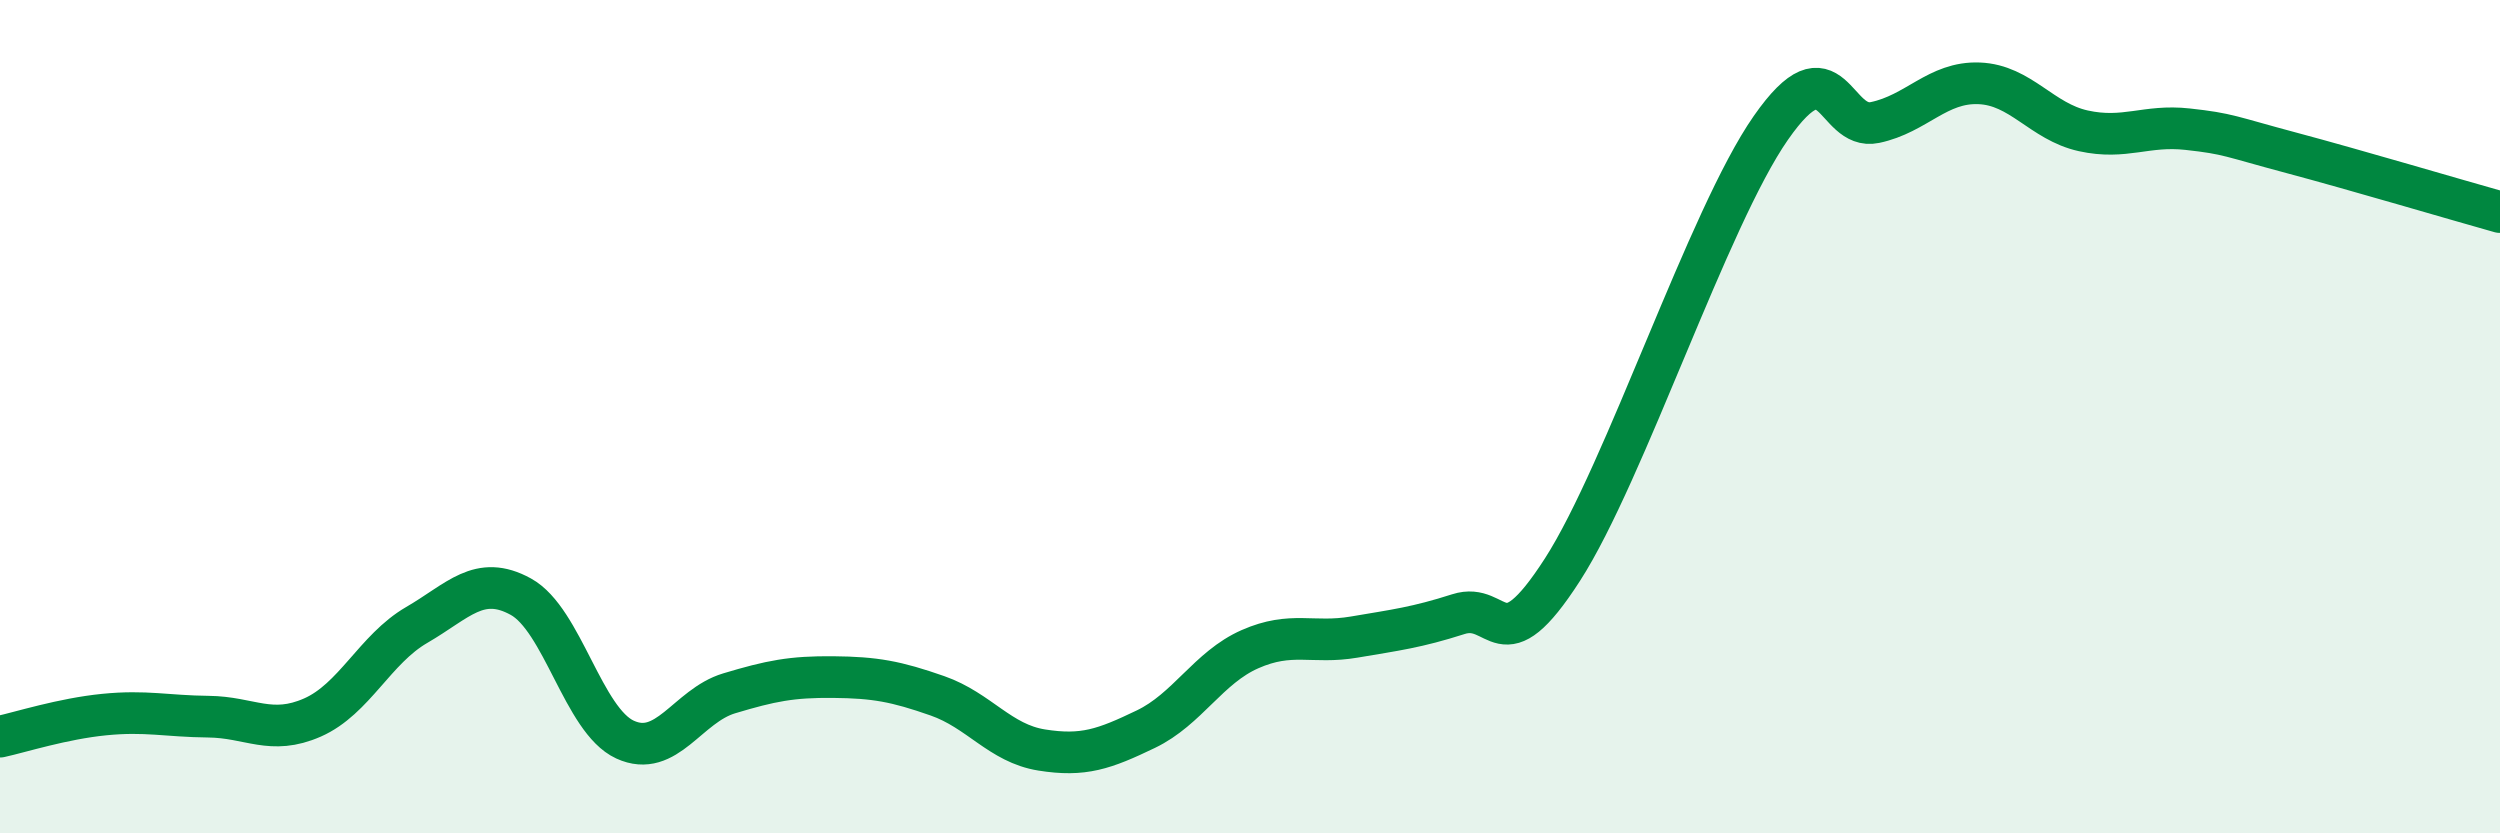 
    <svg width="60" height="20" viewBox="0 0 60 20" xmlns="http://www.w3.org/2000/svg">
      <path
        d="M 0,17.68 C 0.5,17.57 1.5,17.25 2.5,17.15 C 3.5,17.05 4,17.19 5,17.2 C 6,17.21 6.5,17.66 7.5,17.22 C 8.5,16.78 9,15.58 10,15 C 11,14.42 11.5,13.77 12.5,14.32 C 13.5,14.87 14,17.29 15,17.75 C 16,18.21 16.5,16.94 17.5,16.64 C 18.5,16.34 19,16.24 20,16.25 C 21,16.26 21.5,16.35 22.5,16.7 C 23.5,17.05 24,17.84 25,18 C 26,18.16 26.5,17.98 27.5,17.5 C 28.5,17.02 29,16.02 30,15.58 C 31,15.14 31.5,15.46 32.5,15.29 C 33.5,15.12 34,15.06 35,14.74 C 36,14.42 36,16 37.5,13.67 C 39,11.34 41,5.22 42.5,3.07 C 44,0.92 44,3.15 45,2.94 C 46,2.73 46.5,1.96 47.5,2 C 48.5,2.04 49,2.92 50,3.14 C 51,3.36 51.5,2.99 52.5,3.1 C 53.5,3.21 53.5,3.27 55,3.67 C 56.5,4.07 59,4.81 60,5.09L60 20L0 20Z"
        fill="#008740"
        opacity="0.1"
        stroke-linecap="round"
        stroke-linejoin="round"
      />
      <path
        d="M 0,17.68 C 0.5,17.57 1.5,17.25 2.5,17.15 C 3.5,17.05 4,17.19 5,17.2 C 6,17.21 6.5,17.66 7.5,17.22 C 8.5,16.78 9,15.58 10,15 C 11,14.42 11.5,13.77 12.5,14.32 C 13.5,14.87 14,17.29 15,17.75 C 16,18.21 16.5,16.94 17.5,16.64 C 18.5,16.34 19,16.24 20,16.25 C 21,16.26 21.5,16.35 22.5,16.7 C 23.5,17.05 24,17.84 25,18 C 26,18.16 26.5,17.98 27.5,17.5 C 28.5,17.02 29,16.02 30,15.58 C 31,15.14 31.5,15.46 32.5,15.29 C 33.5,15.12 34,15.06 35,14.74 C 36,14.42 36,16 37.5,13.67 C 39,11.34 41,5.22 42.5,3.07 C 44,0.92 44,3.15 45,2.94 C 46,2.73 46.5,1.96 47.5,2 C 48.5,2.04 49,2.92 50,3.14 C 51,3.36 51.5,2.99 52.5,3.1 C 53.5,3.21 53.5,3.27 55,3.67 C 56.5,4.07 59,4.81 60,5.09"
        stroke="#008740"
        stroke-width="1"
        fill="none"
        stroke-linecap="round"
        stroke-linejoin="round"
      />
    </svg>
  